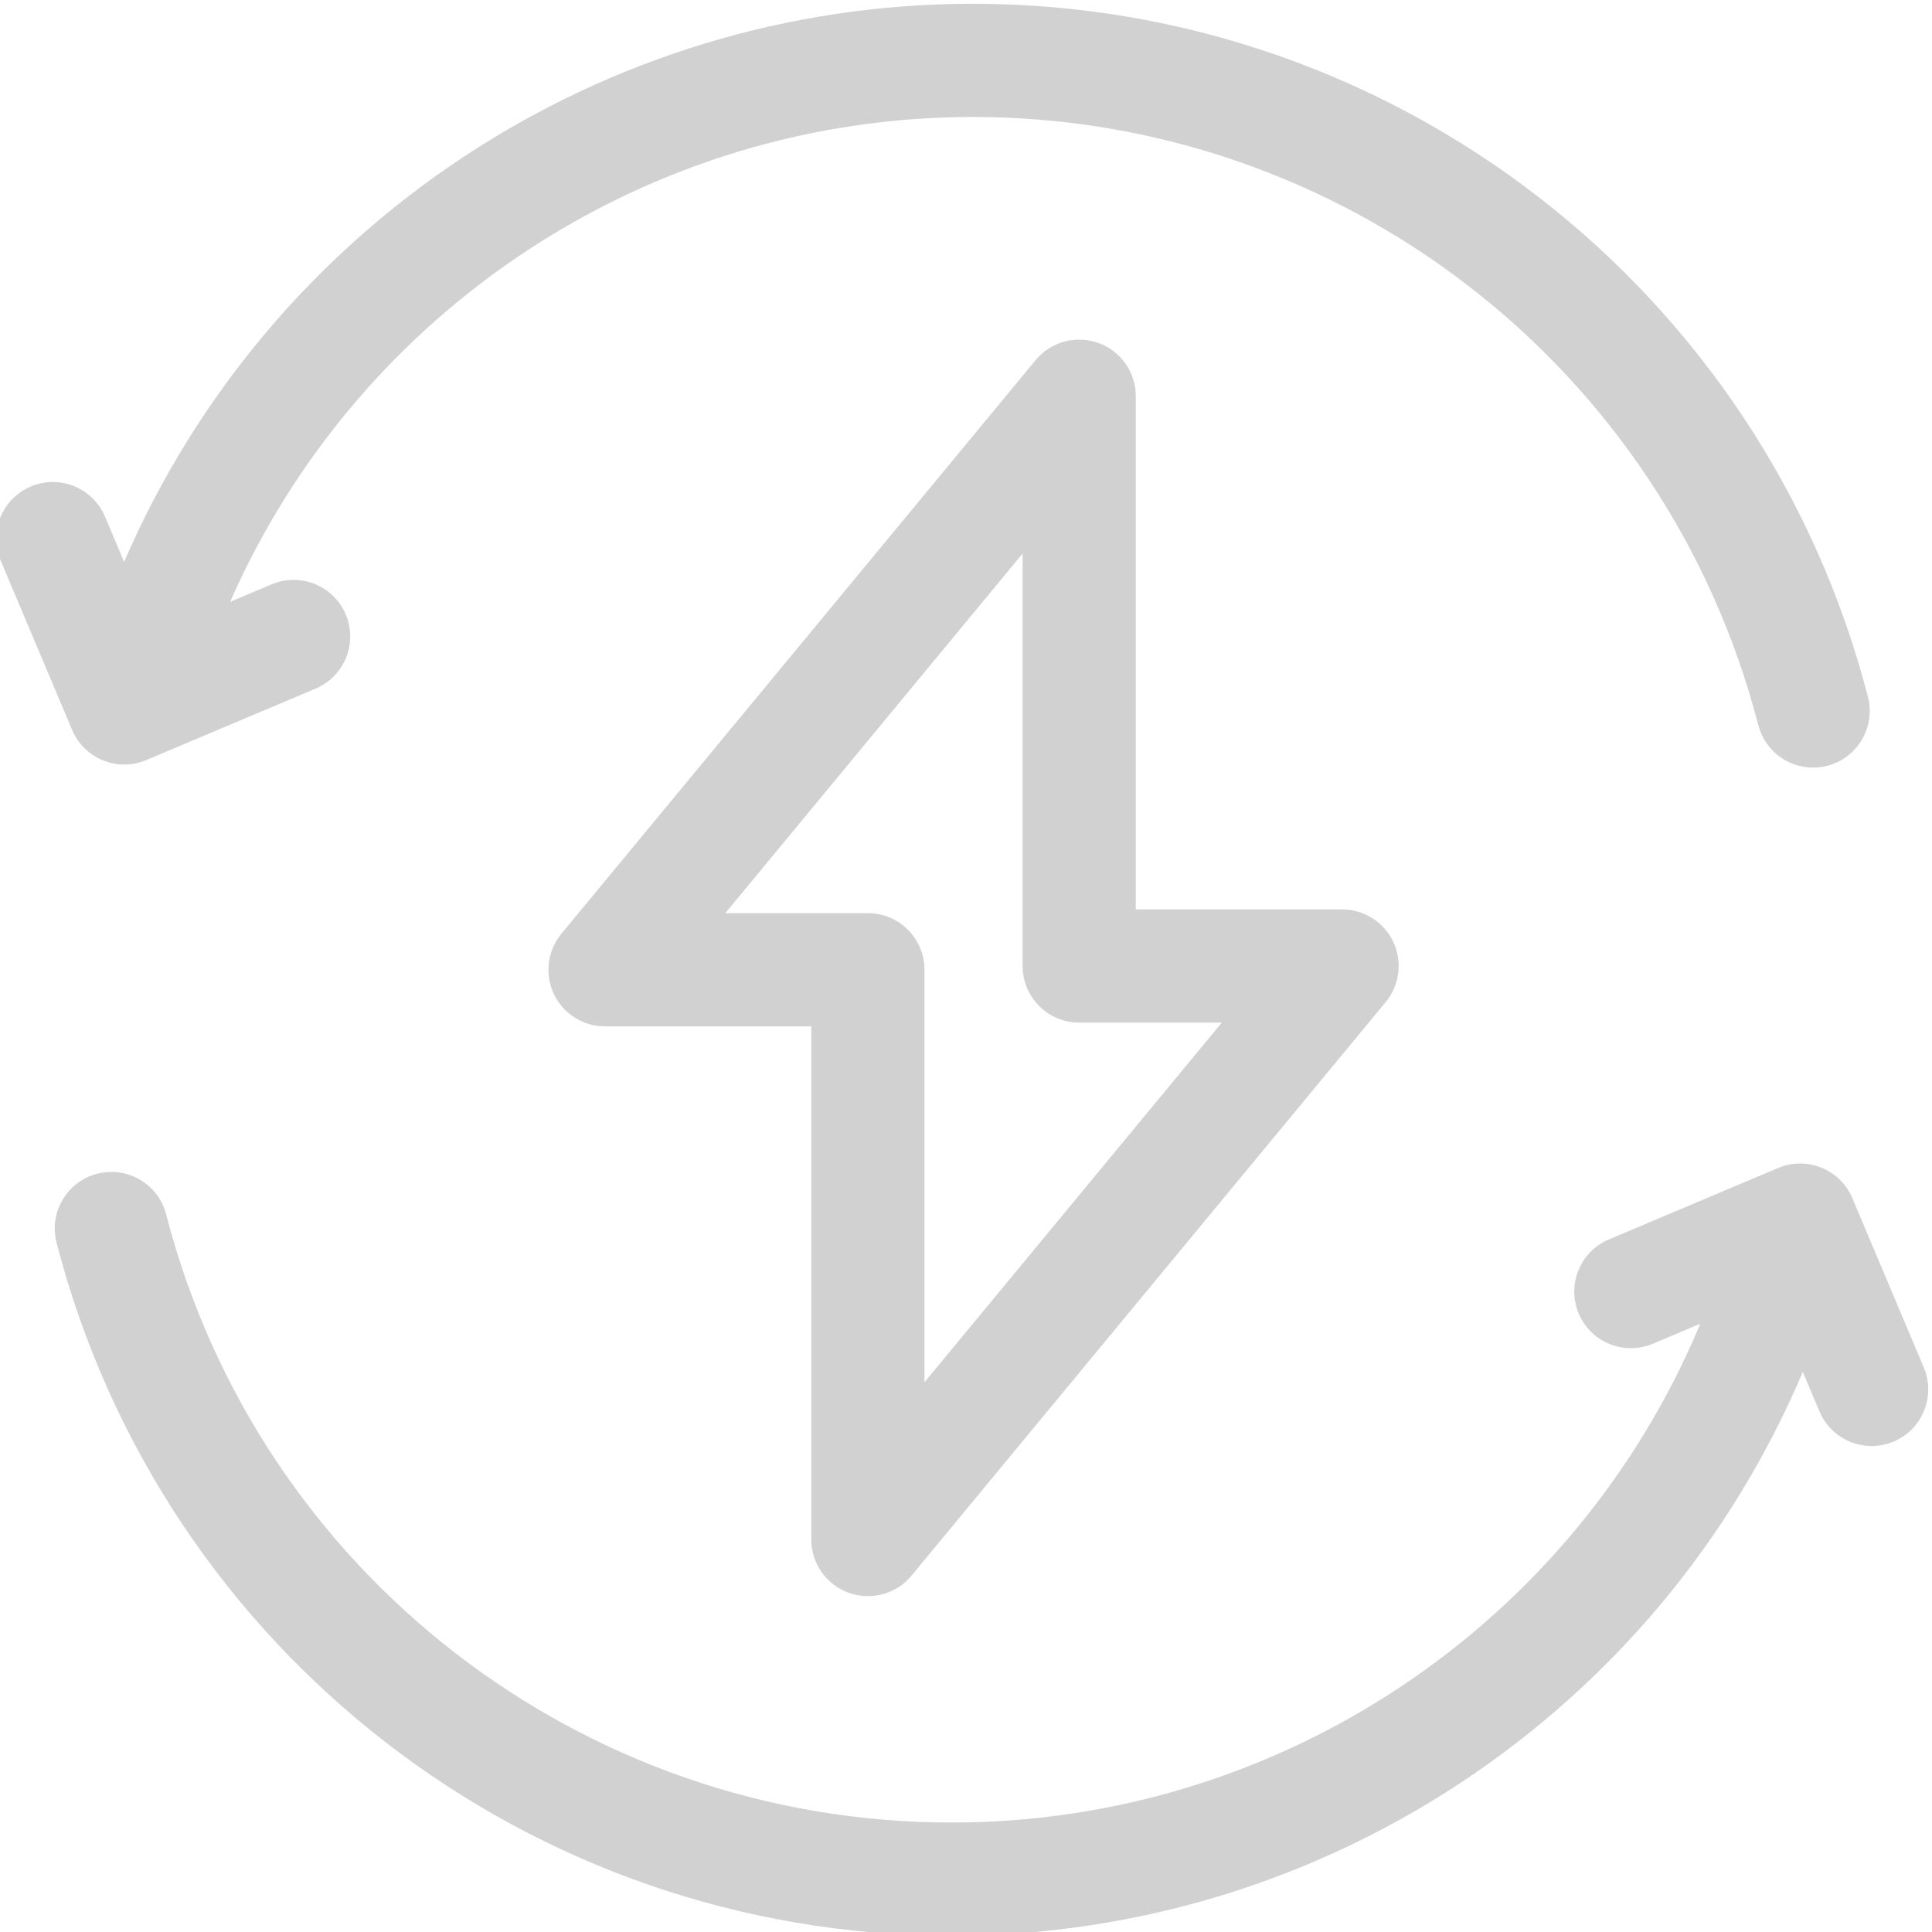 <svg xmlns="http://www.w3.org/2000/svg" width="64" height="64" viewBox="0 0 64 64" fill="none"><g id="Energy" clip-path="url(#clip0_10035_856)"><path id="Vector" d="M3.411 25.188C3.638 25.28 3.877 25.326 4.117 25.326C4.365 25.326 4.613 25.277 4.846 25.178L10.454 22.811C11.408 22.409 11.855 21.309 11.453 20.355C11.05 19.401 9.95 18.954 8.996 19.357L7.624 19.936C11.881 10.246 21.512 3.875 32.227 3.875C44.48 3.875 55.179 12.16 58.246 24.021C58.465 24.867 59.226 25.428 60.06 25.428C60.215 25.428 60.373 25.408 60.531 25.368C61.533 25.108 62.136 24.085 61.877 23.083C58.381 9.565 46.189 0.125 32.227 0.125C19.948 0.125 8.919 7.468 4.111 18.614L3.478 17.114C3.075 16.16 1.976 15.713 1.021 16.115C0.067 16.518 -0.379 17.618 0.023 18.572L2.39 24.18C2.583 24.638 2.95 25.001 3.411 25.188Z" fill="#D1D1D1"></path><path id="Vector_2" d="M63.727 45.297L61.361 39.689C61.167 39.231 60.8 38.868 60.339 38.681C59.878 38.494 59.362 38.497 58.904 38.691L53.296 41.058C52.342 41.46 51.895 42.56 52.297 43.514C52.7 44.468 53.8 44.915 54.754 44.512L56.324 43.85C52.174 53.799 42.408 60.374 31.523 60.374C19.271 60.374 8.571 52.09 5.504 40.228C5.245 39.225 4.222 38.623 3.219 38.882C2.217 39.141 1.614 40.164 1.874 41.166C5.369 54.684 17.561 64.124 31.523 64.124C43.872 64.124 54.955 56.698 59.72 45.446L60.272 46.755C60.574 47.471 61.269 47.901 62.001 47.901C62.243 47.901 62.491 47.854 62.729 47.754C63.683 47.351 64.13 46.251 63.727 45.297Z" fill="#D1D1D1"></path><path id="Vector_3" d="M28.116 52.764C28.323 52.839 28.538 52.874 28.75 52.874C29.299 52.874 29.832 52.634 30.196 52.194L45.903 33.195C46.365 32.635 46.463 31.858 46.154 31.201C45.844 30.544 45.184 30.125 44.458 30.125H37.625V13.125C37.625 12.334 37.129 11.629 36.385 11.361C35.641 11.093 34.809 11.321 34.305 11.931L18.598 30.93C18.135 31.49 18.037 32.267 18.346 32.923C18.656 33.581 19.317 34 20.043 34H26.876V50.999C26.875 51.79 27.371 52.496 28.116 52.764ZM24.026 30.25L33.875 18.336V32C33.875 33.035 34.715 33.875 35.75 33.875H40.474L30.625 45.789V32.125C30.625 31.089 29.785 30.25 28.75 30.25H24.026Z" fill="#D1D1D1"></path></g><defs><clipPath id="clip0_10035_856"><rect width="64" height="64" fill="white"></rect></clipPath></defs></svg>